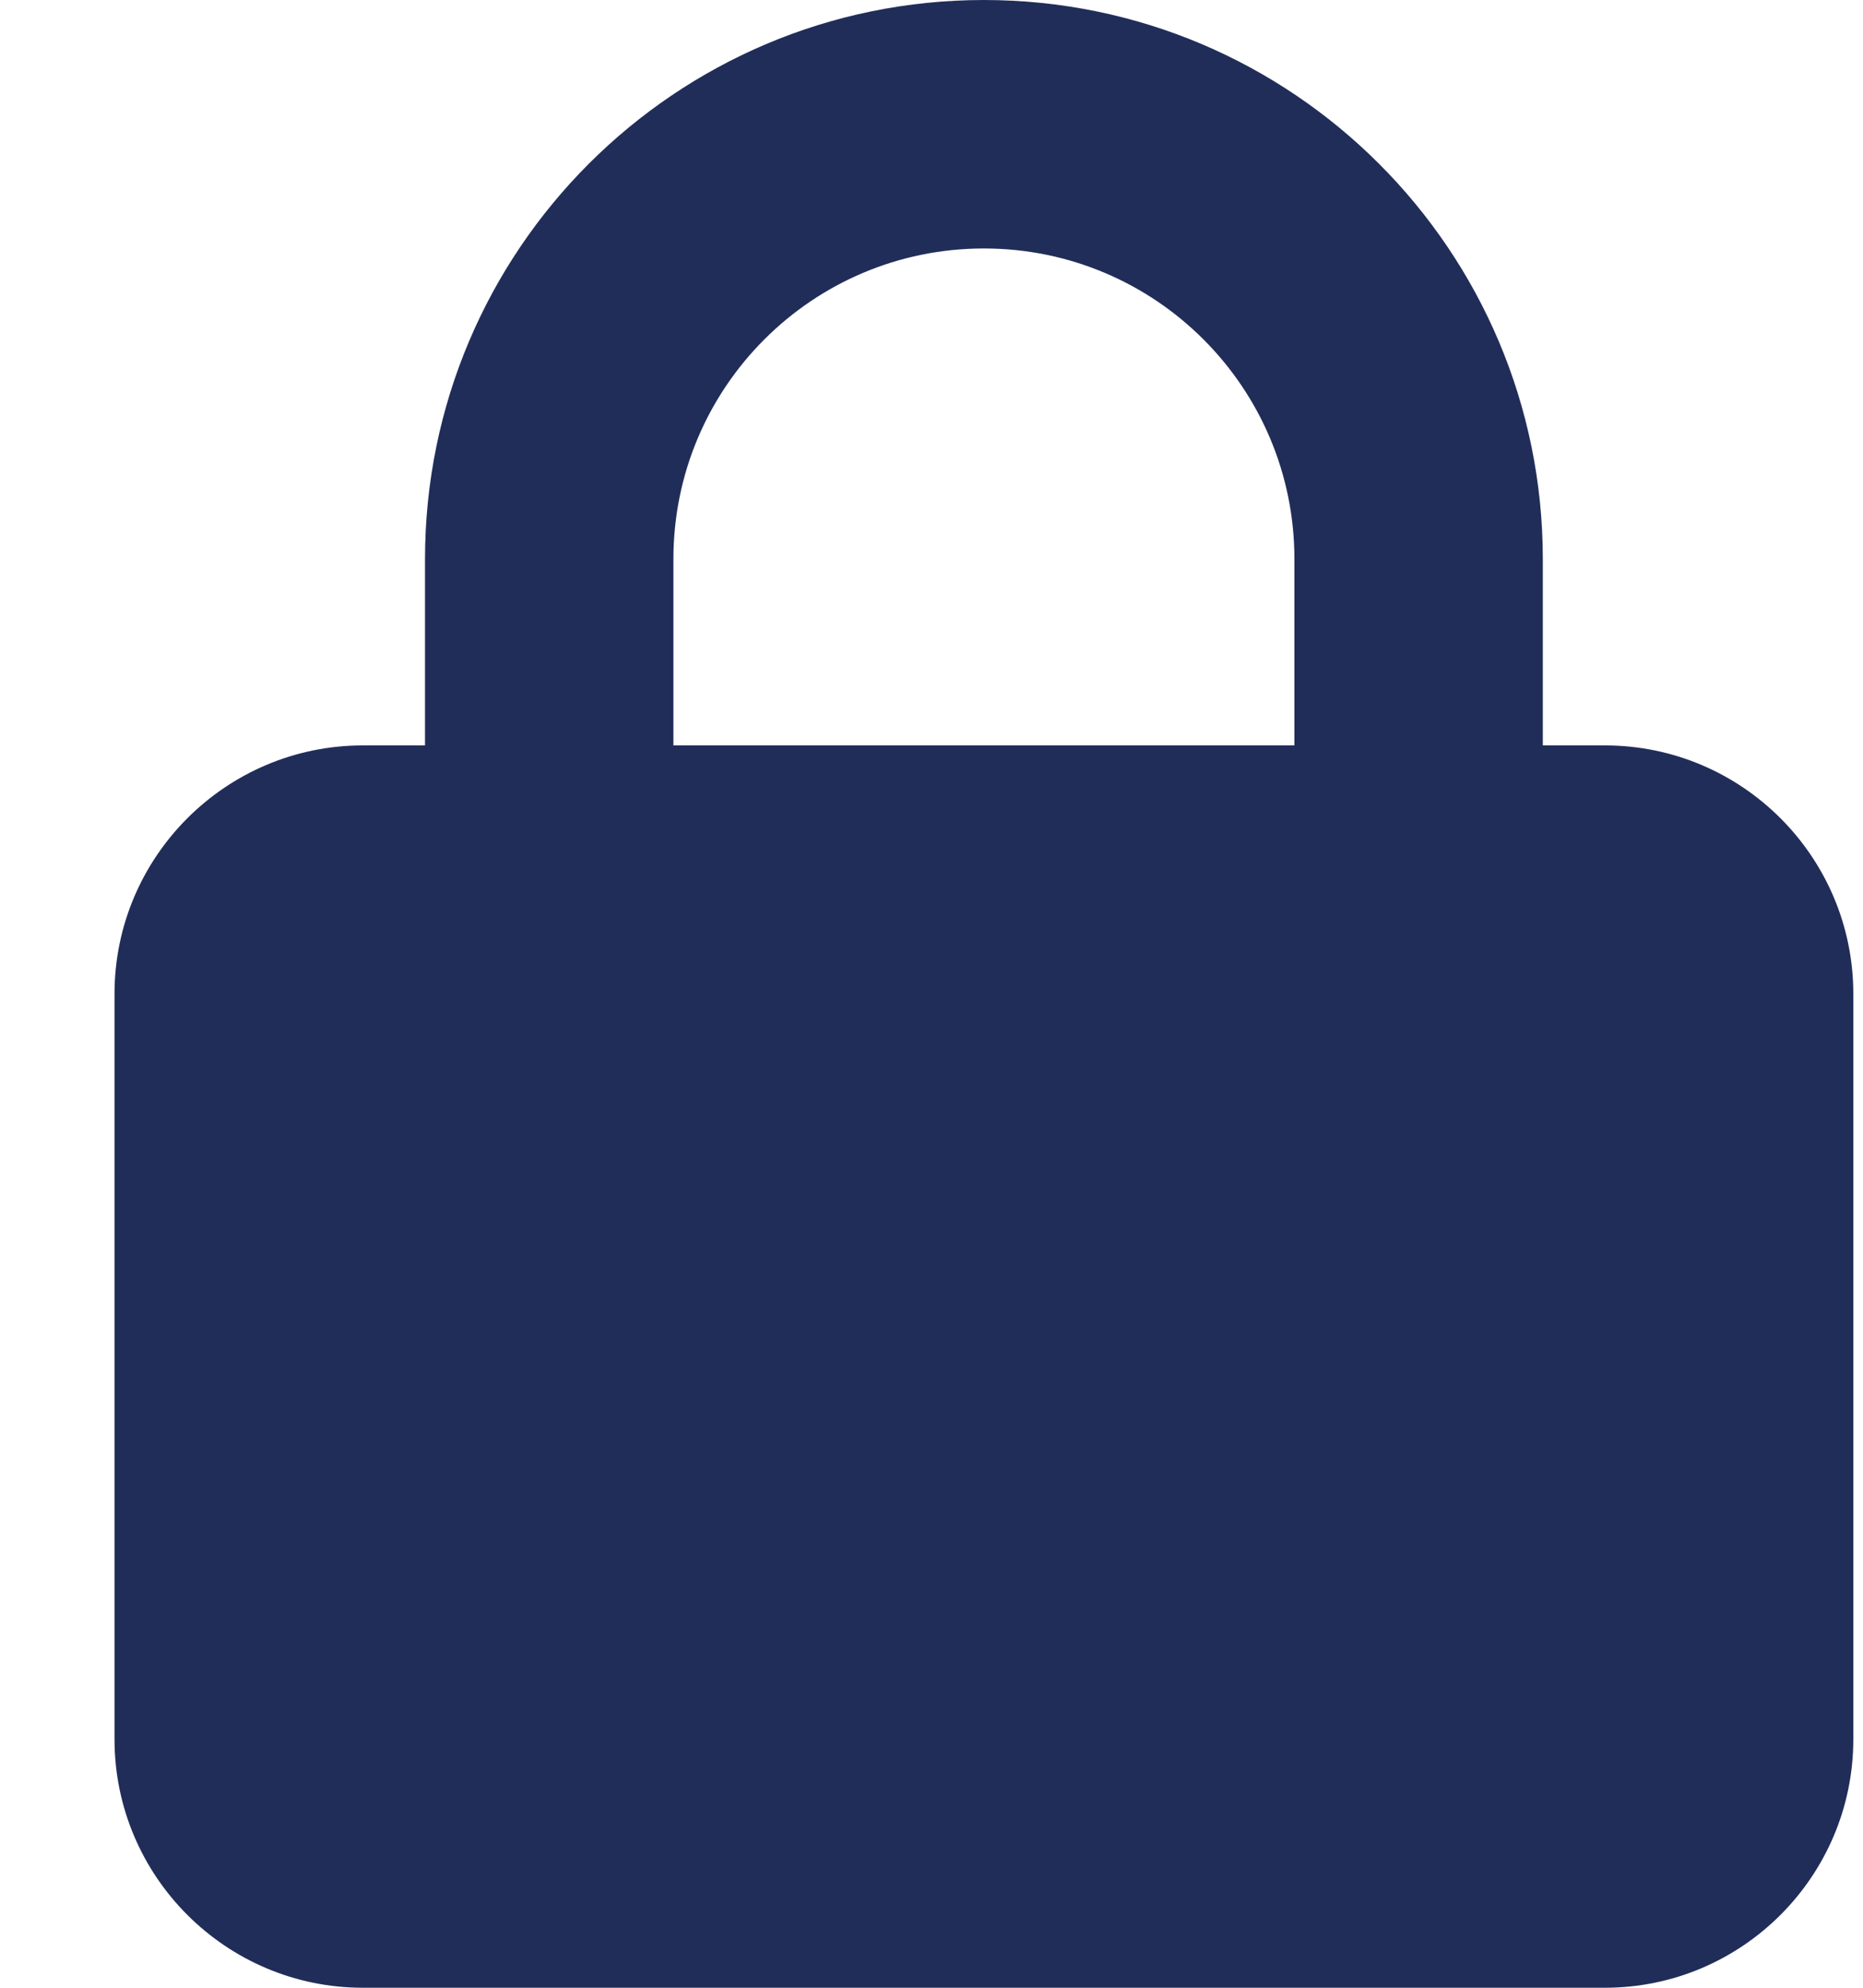 <svg width="15" height="16" viewBox="0 0 15 16" fill="none" xmlns="http://www.w3.org/2000/svg">
<g clip-path="url(#clip0_324_2198)">
<path d="M5.422 4.5V6H10.422V4.5C10.422 3.119 9.303 2 7.922 2C6.541 2 5.422 3.119 5.422 4.5ZM3.422 6V4.5C3.422 2.016 5.438 0 7.922 0C10.406 0 12.422 2.016 12.422 4.5V6H12.922C14.025 6 14.922 6.897 14.922 8V14C14.922 15.103 14.025 16 12.922 16H2.922C1.819 16 0.922 15.103 0.922 14V8C0.922 6.897 1.819 6 2.922 6H3.422Z" fill="#212D59"/>
</g>
<defs>
<clipPath id="clip0_324_2198">
<rect width="14" height="16" fill="white" transform="translate(0.922)"/>
</clipPath>
</defs>
</svg>

